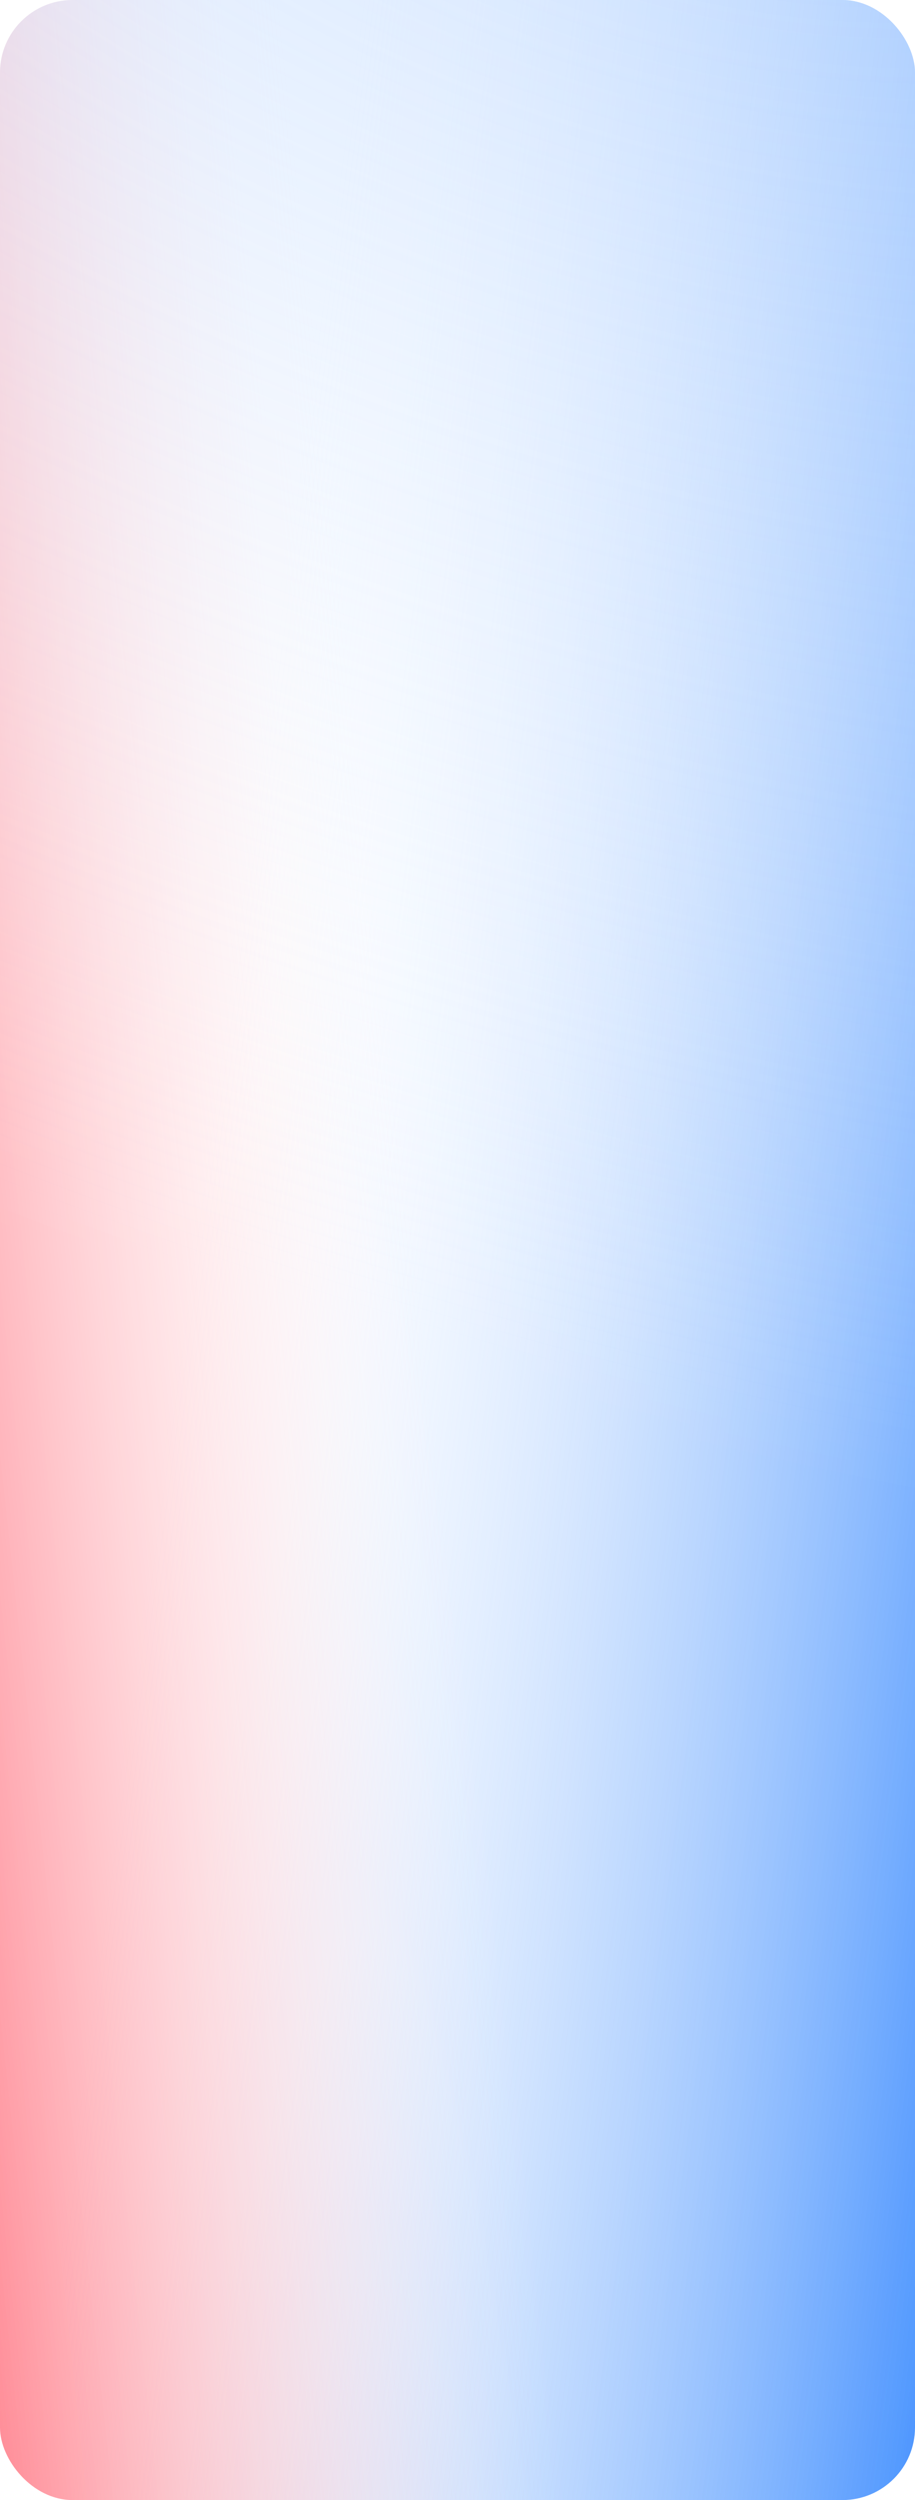 <svg width="353" height="964" viewBox="0 0 353 964" fill="none" xmlns="http://www.w3.org/2000/svg">
<rect width="353" height="964" rx="28" fill="url(#paint0_linear_2019_4008)" fill-opacity="0.8"/>
<rect width="353" height="964" rx="28" fill="url(#paint1_linear_2019_4008)" fill-opacity="0.64"/>
<rect width="353" height="964" rx="28" fill="url(#paint2_radial_2019_4008)" fill-opacity="0.5"/>
<defs>
<linearGradient id="paint0_linear_2019_4008" x1="133.445" y1="-30.222" x2="480.732" y2="16.601" gradientUnits="userSpaceOnUse">
<stop stop-color="white" stop-opacity="0"/>
<stop offset="1" stop-color="#207BFE"/>
</linearGradient>
<linearGradient id="paint1_linear_2019_4008" x1="158.449" y1="402.183" x2="-76.484" y2="427.599" gradientUnits="userSpaceOnUse">
<stop stop-color="white" stop-opacity="0"/>
<stop offset="1" stop-color="#FF2B3F"/>
</linearGradient>
<radialGradient id="paint2_radial_2019_4008" cx="0" cy="0" r="1" gradientUnits="userSpaceOnUse" gradientTransform="translate(232.392 -144.135) rotate(110.363) scale(667.87 1209.48)">
<stop stop-color="#99C3FF"/>
<stop offset="1" stop-color="white" stop-opacity="0"/>
</radialGradient>
</defs>
</svg>
